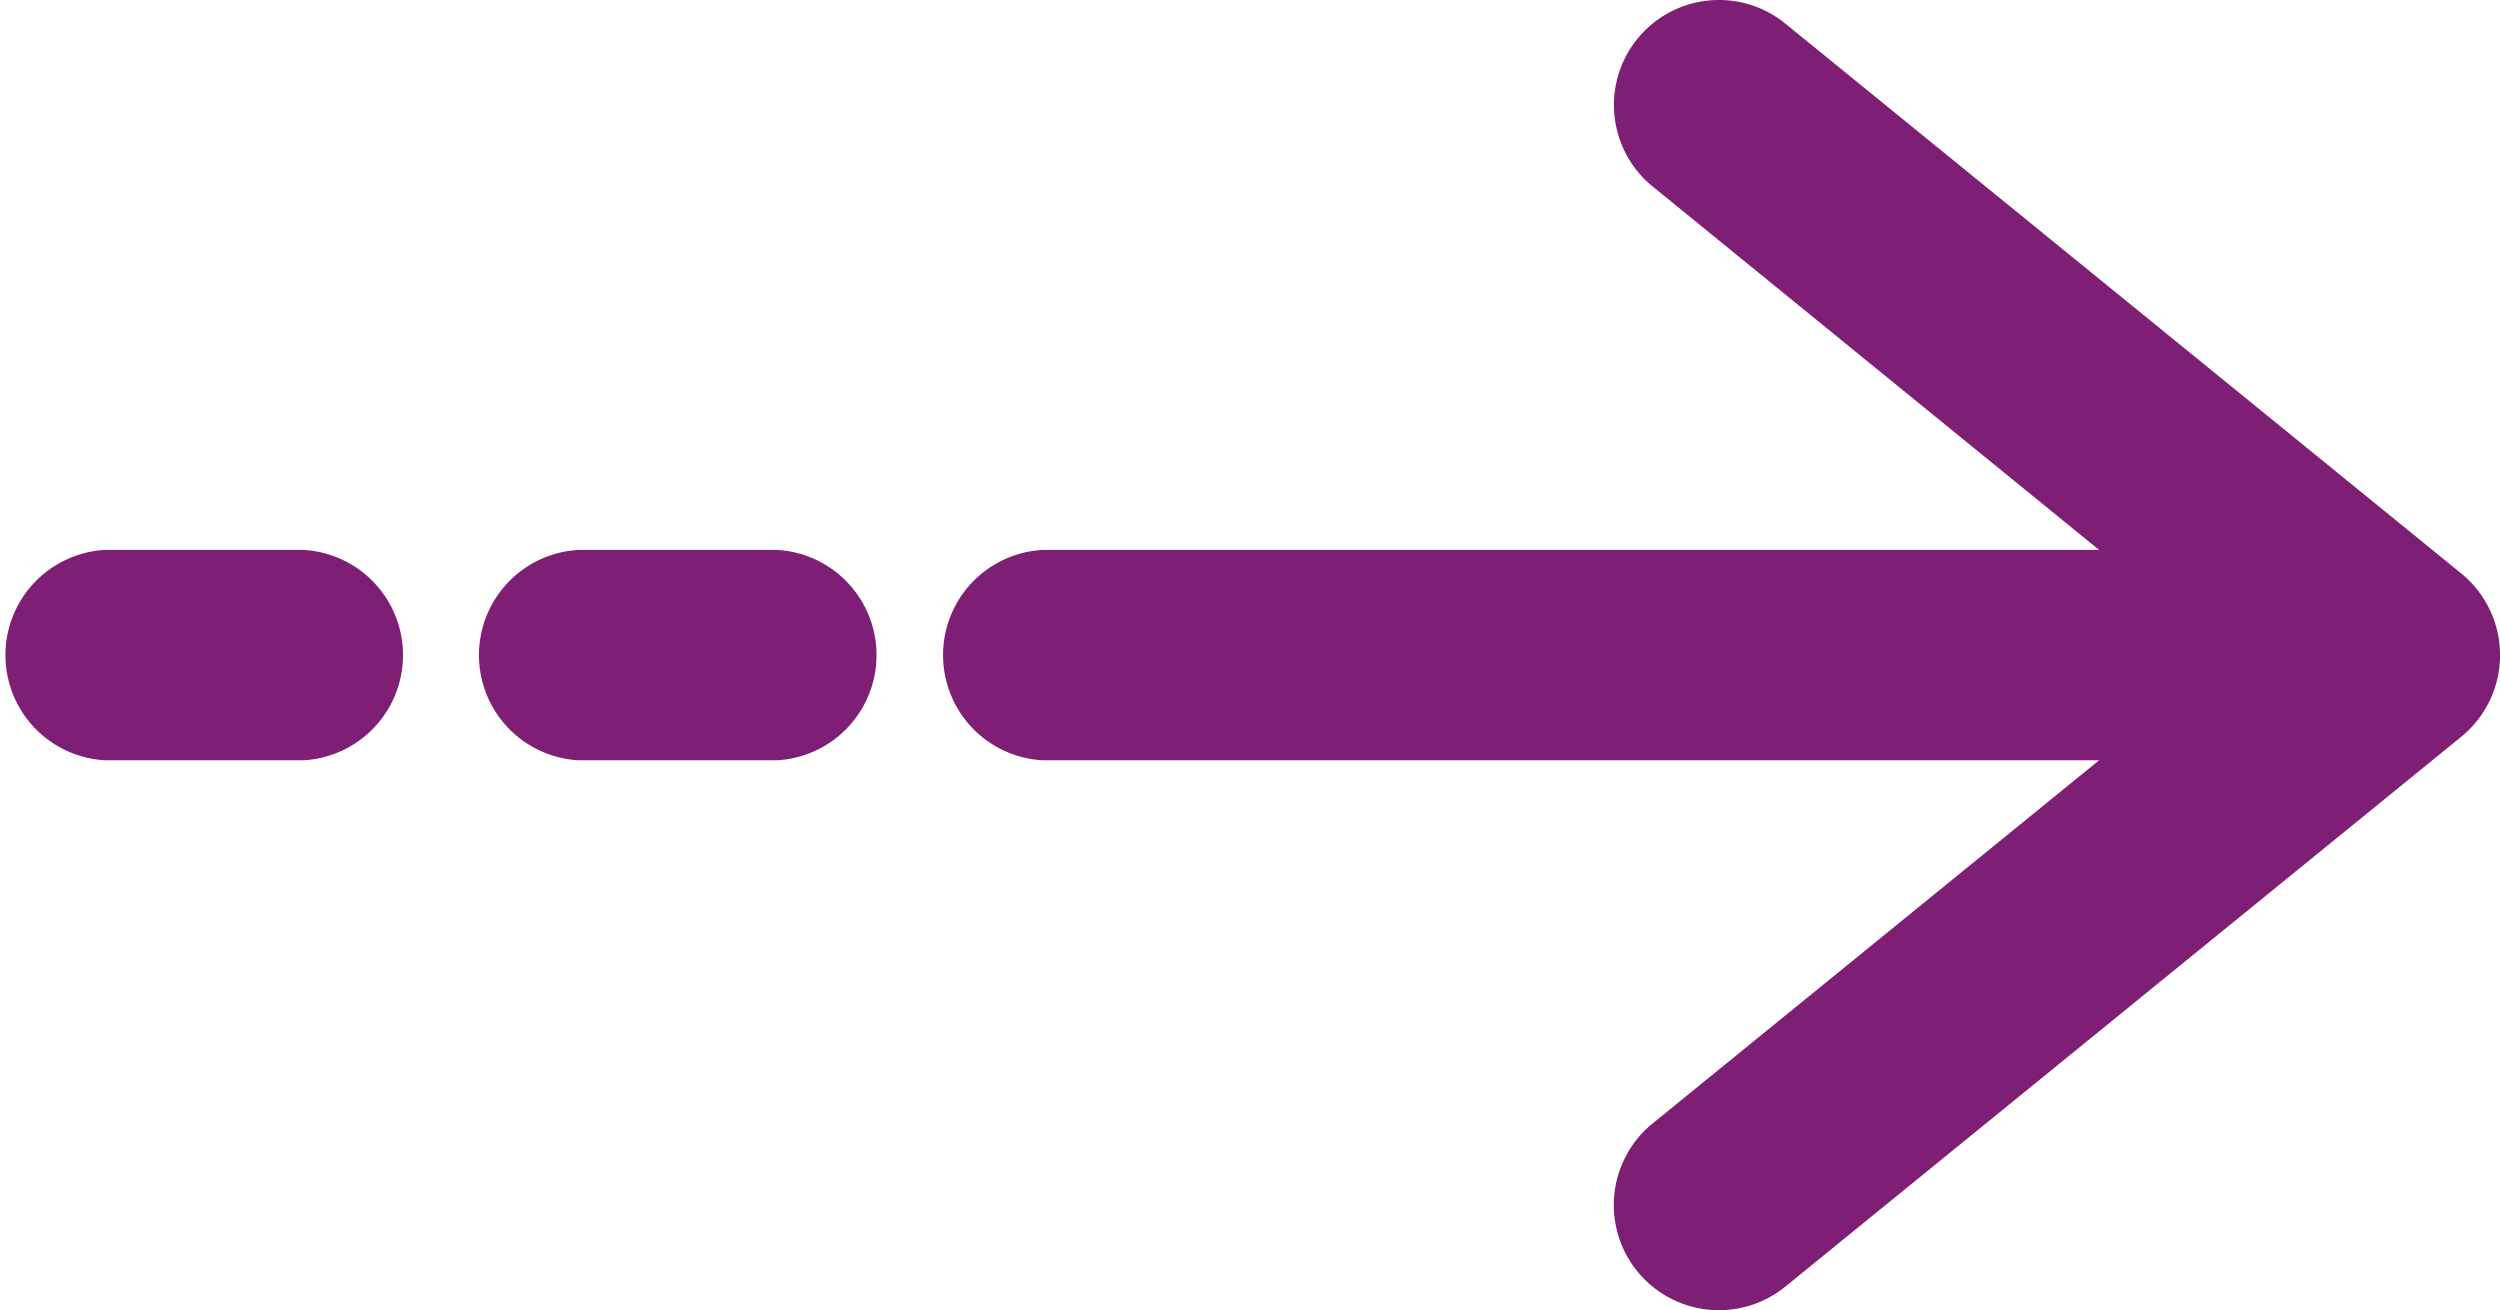 <svg xmlns="http://www.w3.org/2000/svg" viewBox="0 0 79.51 41.67"><defs><style>.cls-1{fill:#7e1e75;}</style></defs><g id="Layer_2" data-name="Layer 2"><g id="Layer_1-2" data-name="Layer 1"><path class="cls-1" d="M78.28,18.24,56.78.75a3.34,3.34,0,1,0-4.22,5.18l14.2,11.56H33.16a3.35,3.35,0,0,0,0,6.69h33.6L52.56,35.73a3.34,3.34,0,1,0,4.22,5.19l21.5-17.49a3.35,3.35,0,0,0,0-5.19Z" transform="translate(0 0)"/><path class="cls-1" d="M24.71,17.49H18.4a3.35,3.35,0,0,0,0,6.69h6.31a3.35,3.35,0,0,0,0-6.69Z" transform="translate(0 0)"/><path class="cls-1" d="M9.65,17.49H3.34a3.35,3.35,0,0,0,0,6.69H9.65a3.35,3.35,0,0,0,0-6.69Z" transform="translate(0 0)"/></g></g></svg>